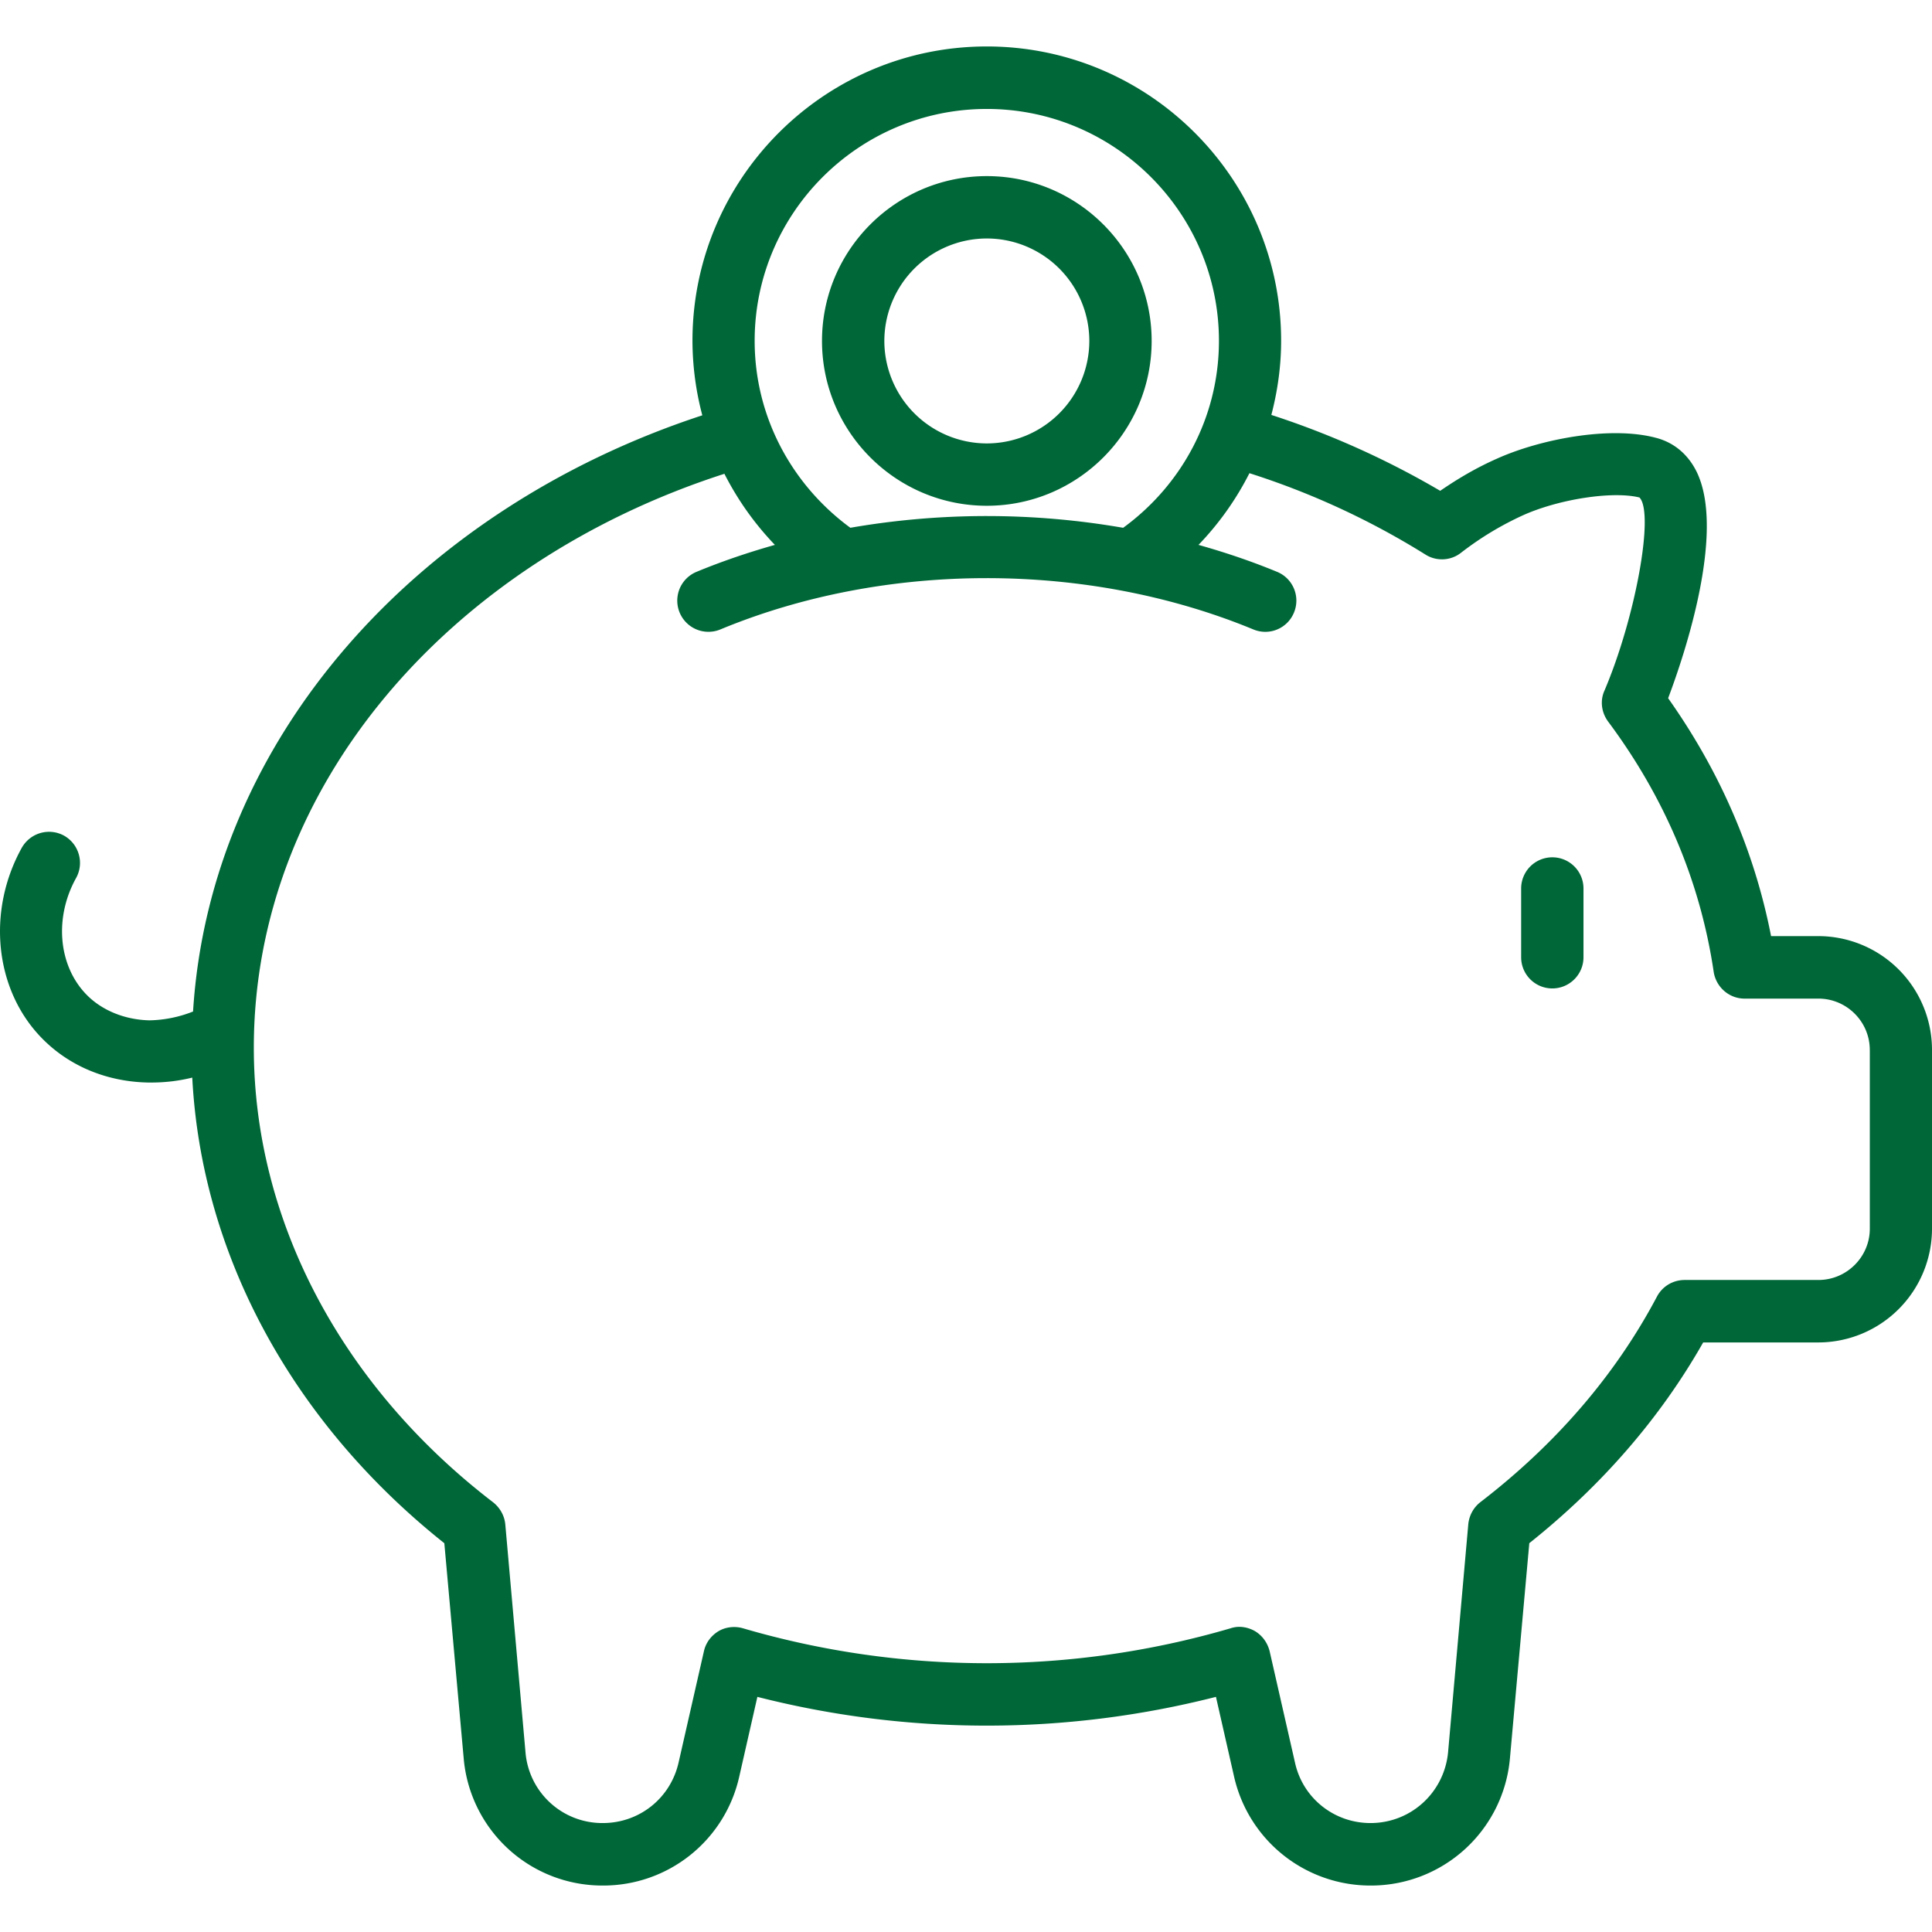 <svg xmlns="http://www.w3.org/2000/svg" version="1.1" xmlns:xlink="http://www.w3.org/1999/xlink" width="512" height="512" x="0" y="0" viewBox="0 0 64 64" style="enable-background:new 0 0 512 512" xml:space="preserve"><g><path d="M51.422 32.743c-.57 0-1.032-.462-1.032-1.033v-2.278a1.032 1.032 0 1 1 2.065 0v2.278c0 .57-.462 1.033-1.033 1.033zM64 34.78v5.92a3.77 3.77 0 0 1-3.76 3.77h-3.82c-1.42 2.5-3.36 4.74-5.76 6.65l-.64 7.11a4.62 4.62 0 0 1-4.62 4.231 4.63 4.63 0 0 1-4.52-3.61l-.6-2.64a30.757 30.757 0 0 1-15.191 0l-.6 2.64a4.614 4.614 0 0 1-4.52 3.61 4.61 4.61 0 0 1-4.61-4.23l-.64-7.11c-5.048-4.015-8.046-9.572-8.35-15.424a5.609 5.609 0 0 1-1.331.163h-.14c-1.4-.03-2.66-.57-3.56-1.52-1.52-1.6-1.77-4.17-.62-6.25.28-.5.9-.68 1.4-.41.5.28.68.91.4 1.41-.72 1.3-.59 2.87.32 3.83.51.54 1.28.86 2.11.88a4.11 4.11 0 0 0 1.447-.292c.564-9.025 7.402-16.645 16.87-19.75a9.732 9.732 0 0 1-.326-2.469c0-5.37 4.37-9.75 9.75-9.75s9.75 4.38 9.75 9.75c0 .85-.119 1.67-.324 2.456a28.362 28.362 0 0 1 5.594 2.514c.61-.42 1.23-.78 1.89-1.07 1.4-.63 3.71-1.09 5.24-.69.6.15 1.07.54 1.36 1.12.97 1.97-.38 6.03-.94 7.51 1.72 2.43 2.86 5.07 3.41 7.881h1.57A3.77 3.77 0 0 1 64 34.78zM24.999 11.29c0 2.545 1.257 4.79 3.17 6.193a26.46 26.46 0 0 1 9.037.001c1.918-1.398 3.173-3.642 3.173-6.195 0-4.23-3.45-7.68-7.69-7.68s-7.69 3.45-7.69 7.68zm36.94 23.49c0-.94-.77-1.7-1.7-1.7h-2.45c-.51 0-.94-.38-1.02-.88-.44-2.98-1.62-5.78-3.5-8.3-.22-.3-.27-.69-.12-1.02 1.03-2.42 1.66-5.89 1.16-6.4-.88-.22-2.66.05-3.86.59-.72.33-1.39.73-2.05 1.24-.34.27-.82.29-1.18.06a25.8 25.8 0 0 0-5.83-2.695 9.817 9.817 0 0 1-1.687 2.375c.888.25 1.759.544 2.603.893.528.217.778.82.56 1.348-.215.527-.816.78-1.346.56-5.493-2.269-12.201-2.263-17.656 0a1.031 1.031 0 1 1-.79-1.908c.84-.348 1.71-.642 2.596-.893a9.83 9.83 0 0 1-1.672-2.355C14.889 18.63 8.408 26.044 8.408 34.71c0 5.7 2.89 11.19 7.92 15.05.23.18.38.44.41.73l.67 7.56a2.553 2.553 0 0 0 2.56 2.341c1.21 0 2.24-.82 2.51-2l.84-3.69c.06-.28.24-.52.49-.67.24-.14.54-.17.81-.09a28.772 28.772 0 0 0 16.141 0c.09-.03.19-.05.29-.05.18 0 .36.05.52.14.25.15.42.39.49.67l.84 3.69c.26 1.18 1.3 2 2.5 2 1.34 0 2.44-1.01 2.57-2.34l.67-7.56c.03-.29.17-.55.4-.73 2.51-1.93 4.48-4.22 5.85-6.81.18-.34.53-.55.92-.55h4.43c.93 0 1.701-.76 1.701-1.7v-5.92zM27.23 11.293c0-3.01 2.449-5.459 5.46-5.459s5.46 2.45 5.46 5.46-2.45 5.46-5.46 5.46-5.46-2.45-5.46-5.46zm2.065 0a3.399 3.399 0 0 0 3.394 3.396 3.399 3.399 0 0 0 3.396-3.396A3.398 3.398 0 0 0 32.689 7.9a3.398 3.398 0 0 0-3.394 3.394z" fill="#006738" opacity="1" data-original="#000000"></path></g></svg>